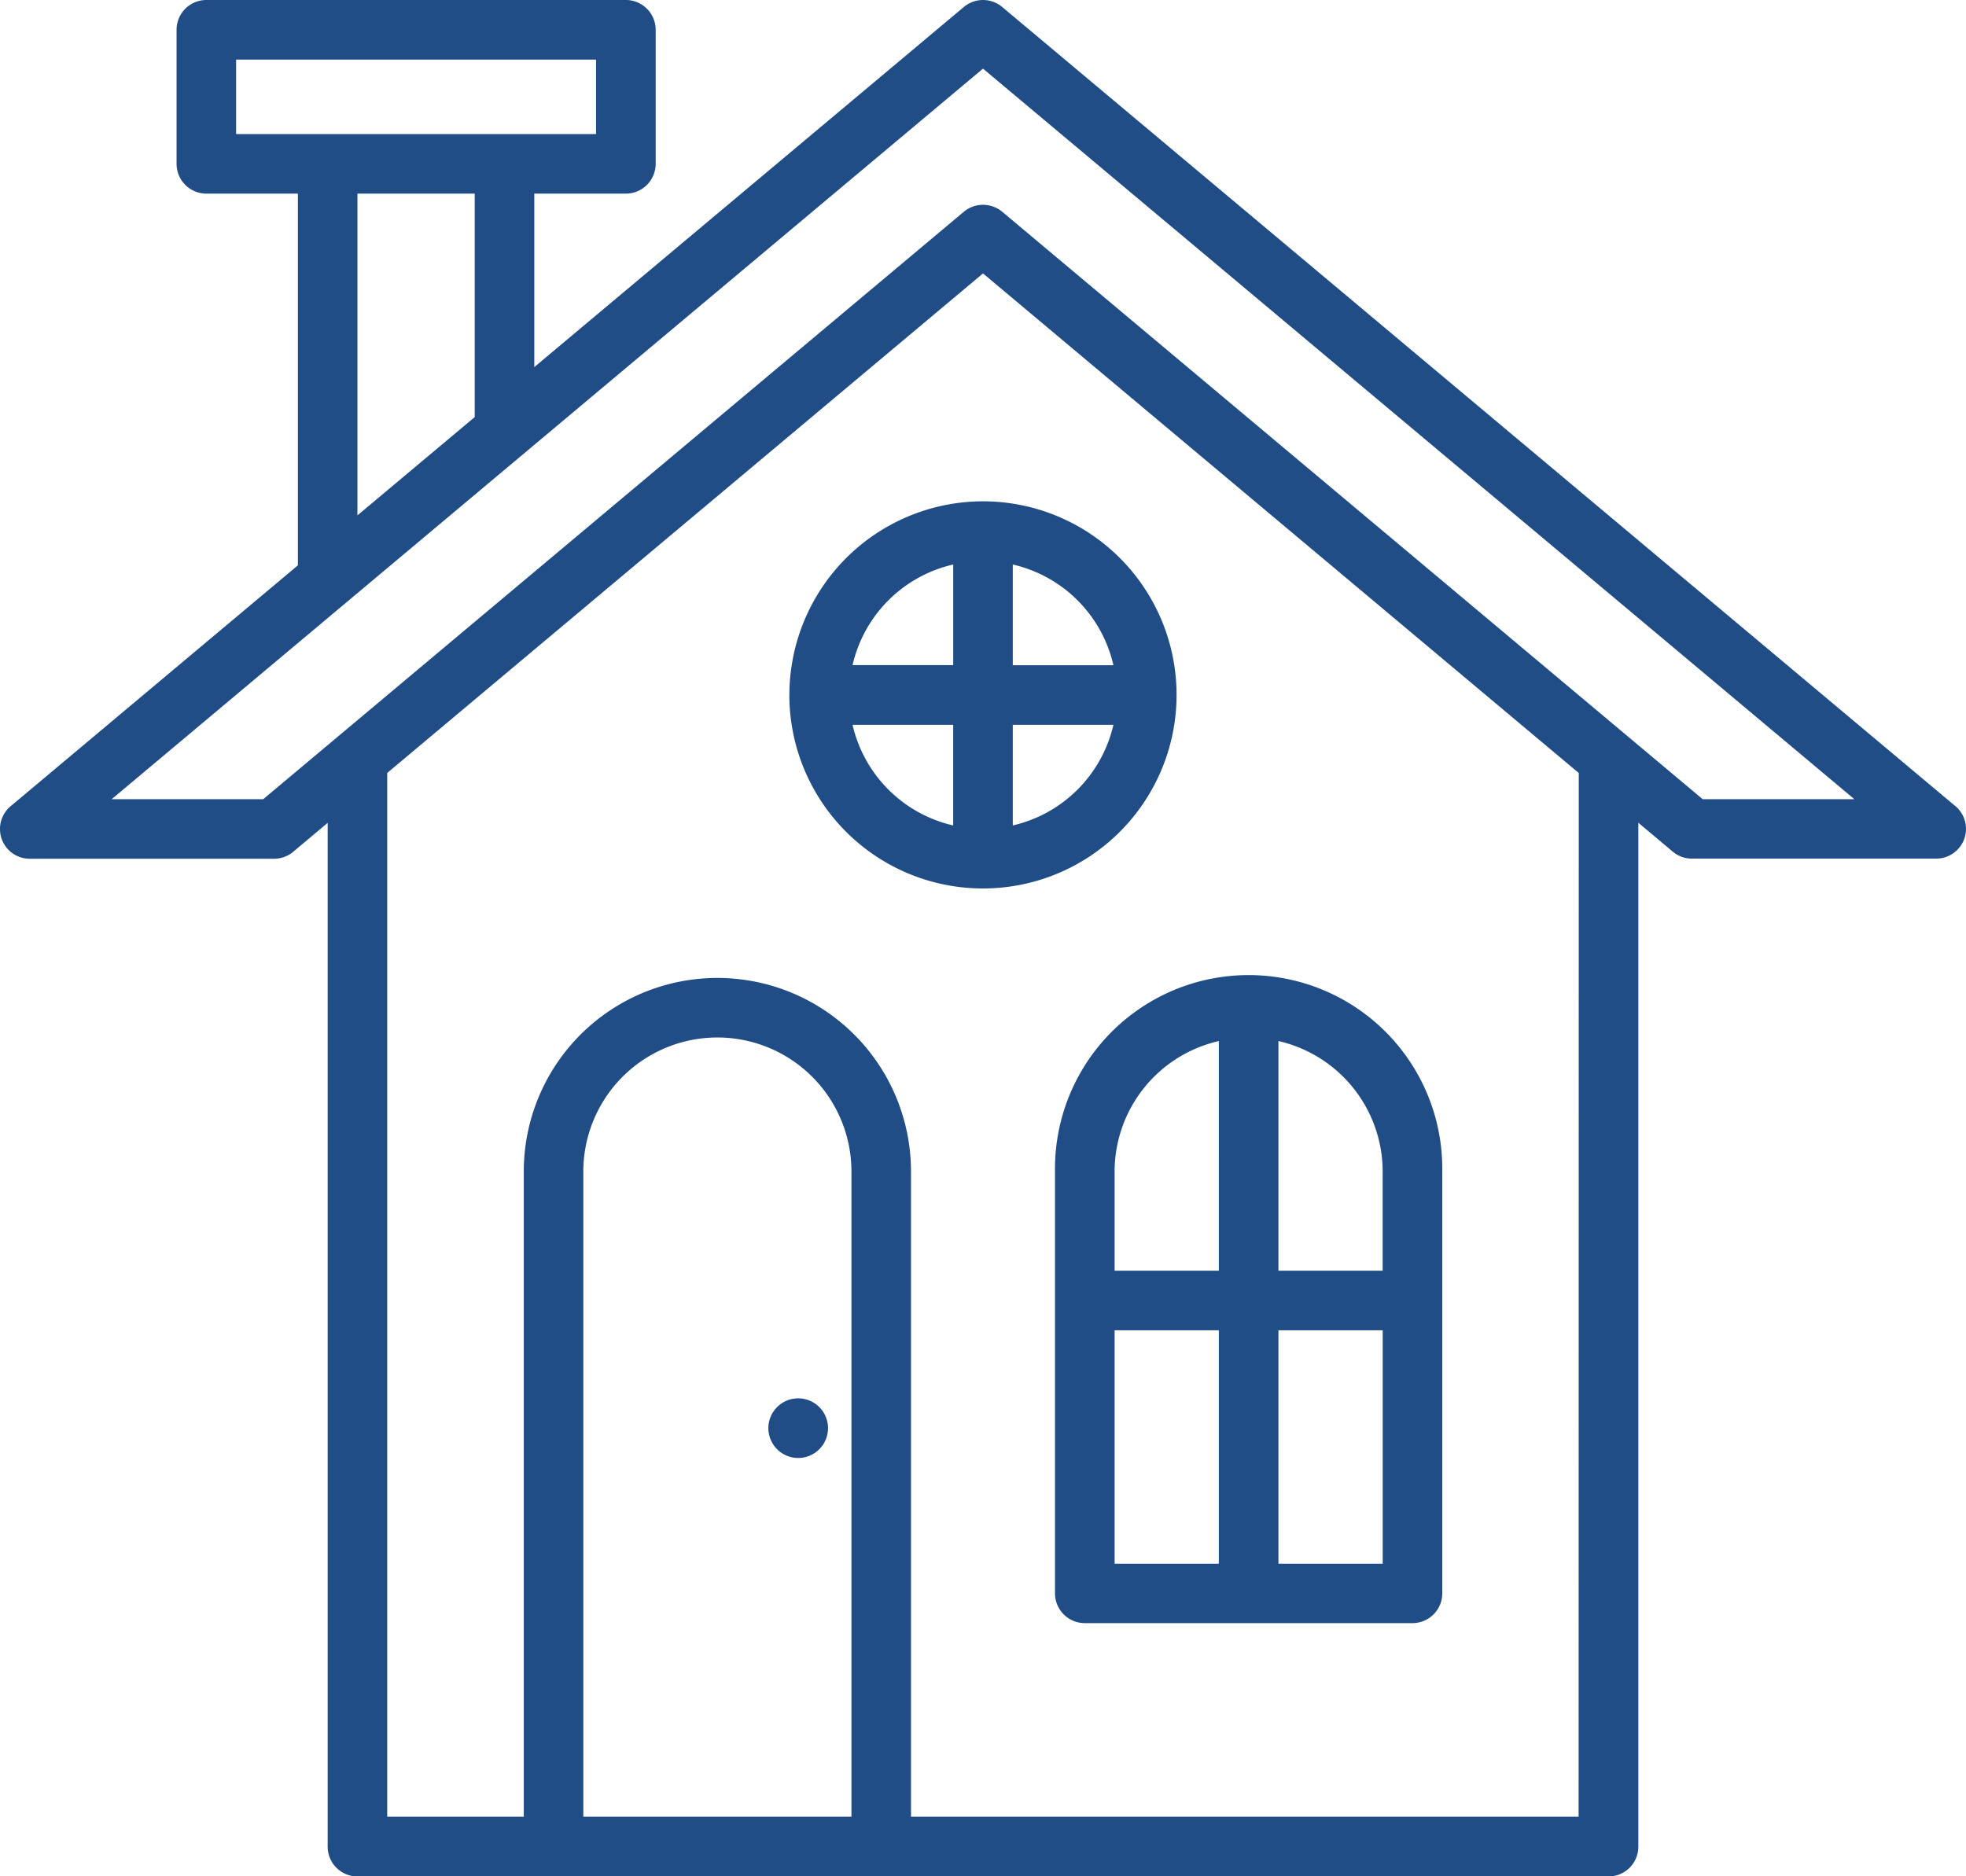 <svg xmlns="http://www.w3.org/2000/svg" xmlns:xlink="http://www.w3.org/1999/xlink" width="48" height="45.818" viewBox="0 0 48 45.818"><defs><clipPath id="a"><rect width="48" height="45.818" transform="translate(0 0)" fill="#214d87"/></clipPath></defs><g transform="translate(0 0)"><g clip-path="url(#a)"><path d="M47.741,19.686,24.468.17a.729.729,0,0,0-.935,0L13.045,8.964V4.728H15.28A.727.727,0,0,0,16.008,4V.729A.728.728,0,0,0,15.28,0H5.038a.727.727,0,0,0-.727.728V4a.727.727,0,0,0,.727.728H7.273v9.077L.261,19.686A.726.726,0,0,0,.728,20.97H6.69a.725.725,0,0,0,.468-.169L8,20.094v25a.727.727,0,0,0,.727.728H39.273A.727.727,0,0,0,40,45.091v-25l.842.707a.722.722,0,0,0,.467.169h5.963a.727.727,0,0,0,.468-1.284M5.765,1.455h8.788V3.274H5.765ZM8.727,4.728H11.59v5.457l-2.863,2.4Zm5.515,39.636V28.608a3.273,3.273,0,1,1,6.546,0V44.364Zm24.3,0h-16.3V28.608a4.727,4.727,0,1,0-9.454,0V44.364H9.454V18.875L24,6.677l14.546,12.2Zm3.029-24.848L24.468,5.17a.732.732,0,0,0-.935,0L6.426,19.516h-3.7L24,1.676l21.274,17.84Z" fill="#214d87"/><path d="M25.758,28.608v10.3a.727.727,0,0,0,.728.728h8a.727.727,0,0,0,.727-.728v-10.3a4.728,4.728,0,1,0-9.455,0m1.455,3.877h2.545v5.7H27.213Zm4,0h2.546v5.7H31.213Zm2.545-3.877V31.03H31.213V25.422a3.274,3.274,0,0,1,2.545,3.186m-4-3.186V31.03H27.213V28.608a3.273,3.273,0,0,1,2.545-3.186" fill="#214d87"/><path d="M19.488,34.147a.728.728,0,1,0,.728.728.728.728,0,0,0-.728-.728" fill="#214d87"/><path d="M19.272,16.97A4.727,4.727,0,1,0,24,12.242a4.732,4.732,0,0,0-4.727,4.728m4-3.185v2.457H20.815a3.271,3.271,0,0,1,2.457-2.457M20.815,17.7h2.457v2.457A3.274,3.274,0,0,1,20.815,17.7m3.912,2.457V17.7h2.457a3.274,3.274,0,0,1-2.457,2.457m2.457-3.912H24.727V13.785a3.271,3.271,0,0,1,2.457,2.457" fill="#214d87"/></g></g></svg>
